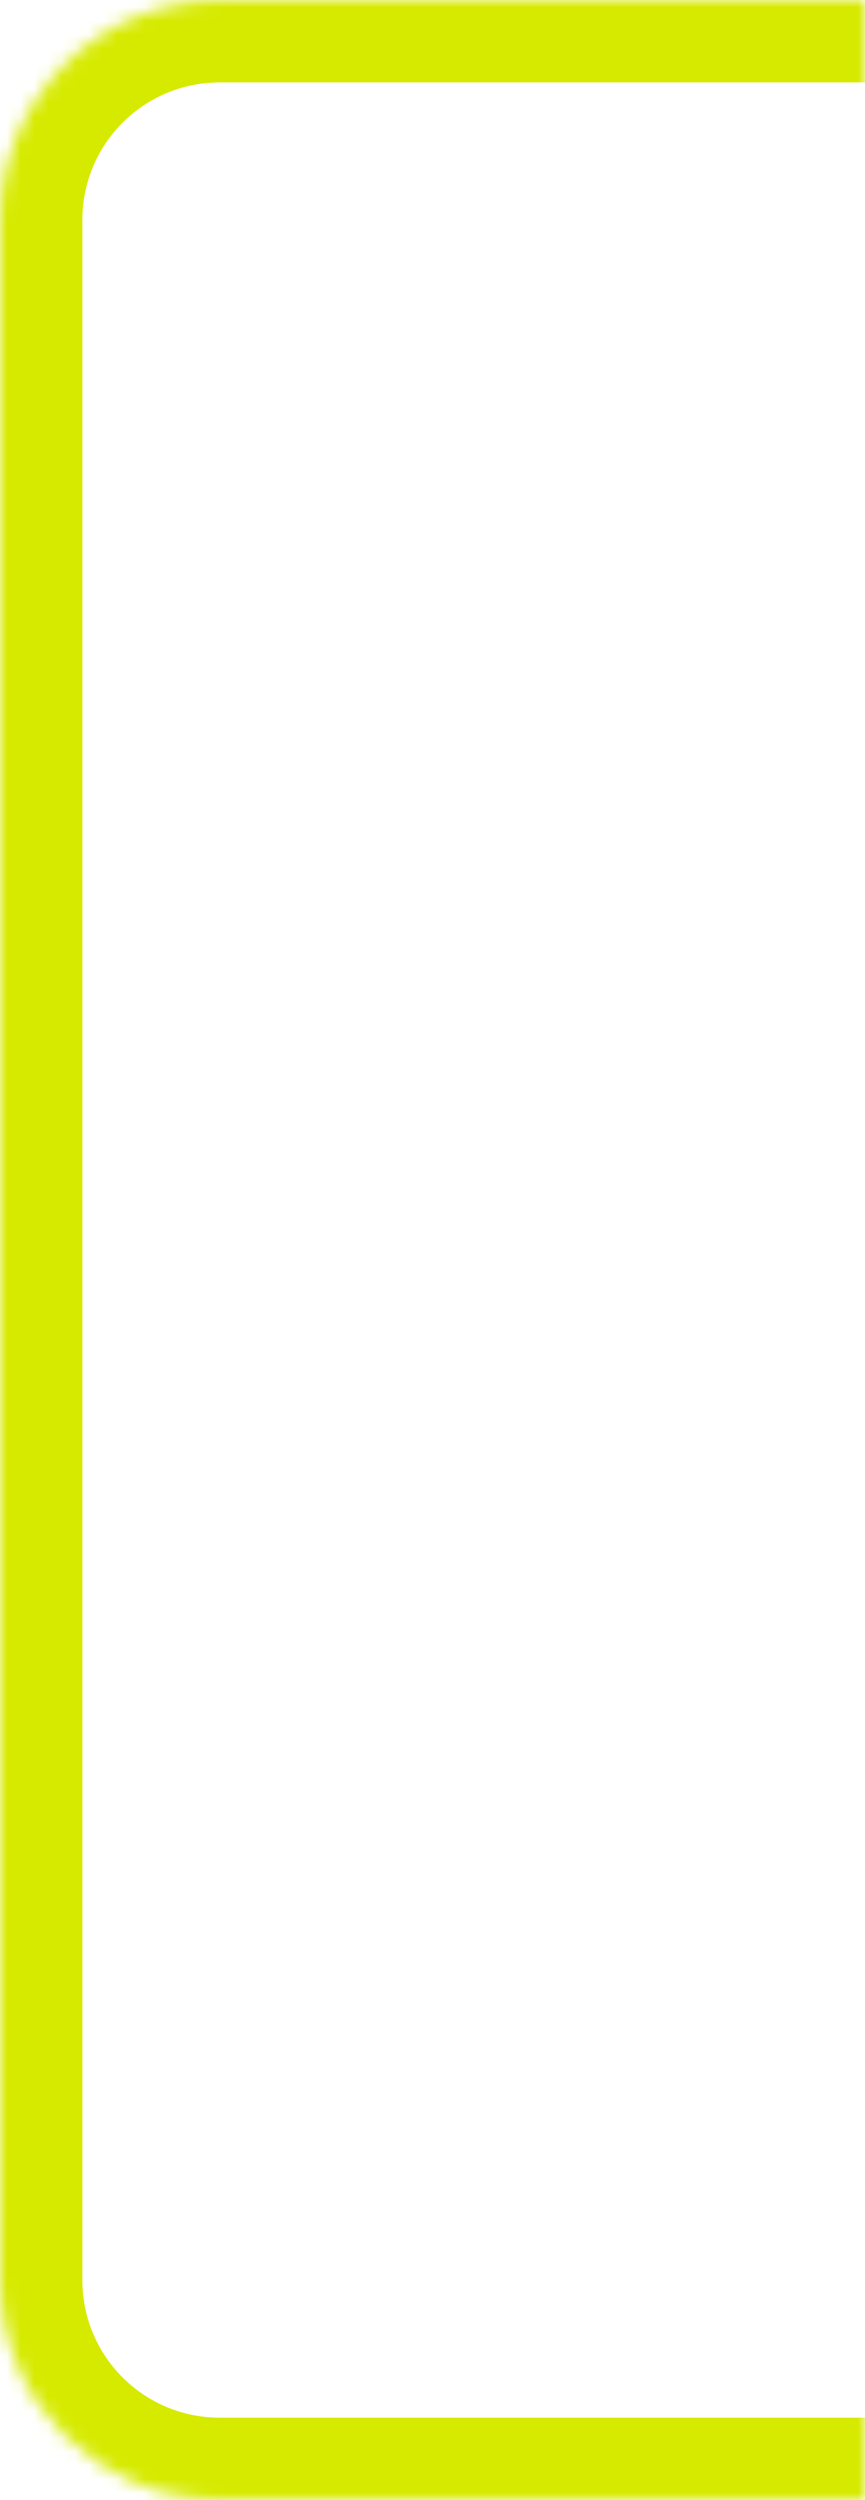 <svg width="63" height="182" viewBox="0 0 63 182" fill="none" xmlns="http://www.w3.org/2000/svg">
<mask id="path-1-inside-1_452_1083" fill="white">
<path d="M63 182L16 182C7.163 182 4.63338e-05 174.837 4.70214e-05 166L5.86938e-05 16C5.93814e-05 7.163 7.163 -5.48403e-06 16 -4.61614e-06L63 0L63 182Z"/>
</mask>
<path d="M63 188L16 188C3.85 188 -6 178.15 -6 166L6 166C6 171.523 10.477 176 16 176L63 176L63 188ZM-6 16C-6 3.85 3.85 -6 16 -6L63 -6L63 6L16 6C10.477 6 6 10.477 6 16L-6 16ZM63 0L63 182L63 0ZM16 188C3.85 188 -6 178.15 -6 166L-6 16C-6 3.85 3.85 -6 16 -6L16 6C10.477 6 6 10.477 6 16L6 166C6 171.523 10.477 176 16 176L16 188Z" fill="#D6EA00" mask="url(#path-1-inside-1_452_1083)"/>
</svg>
